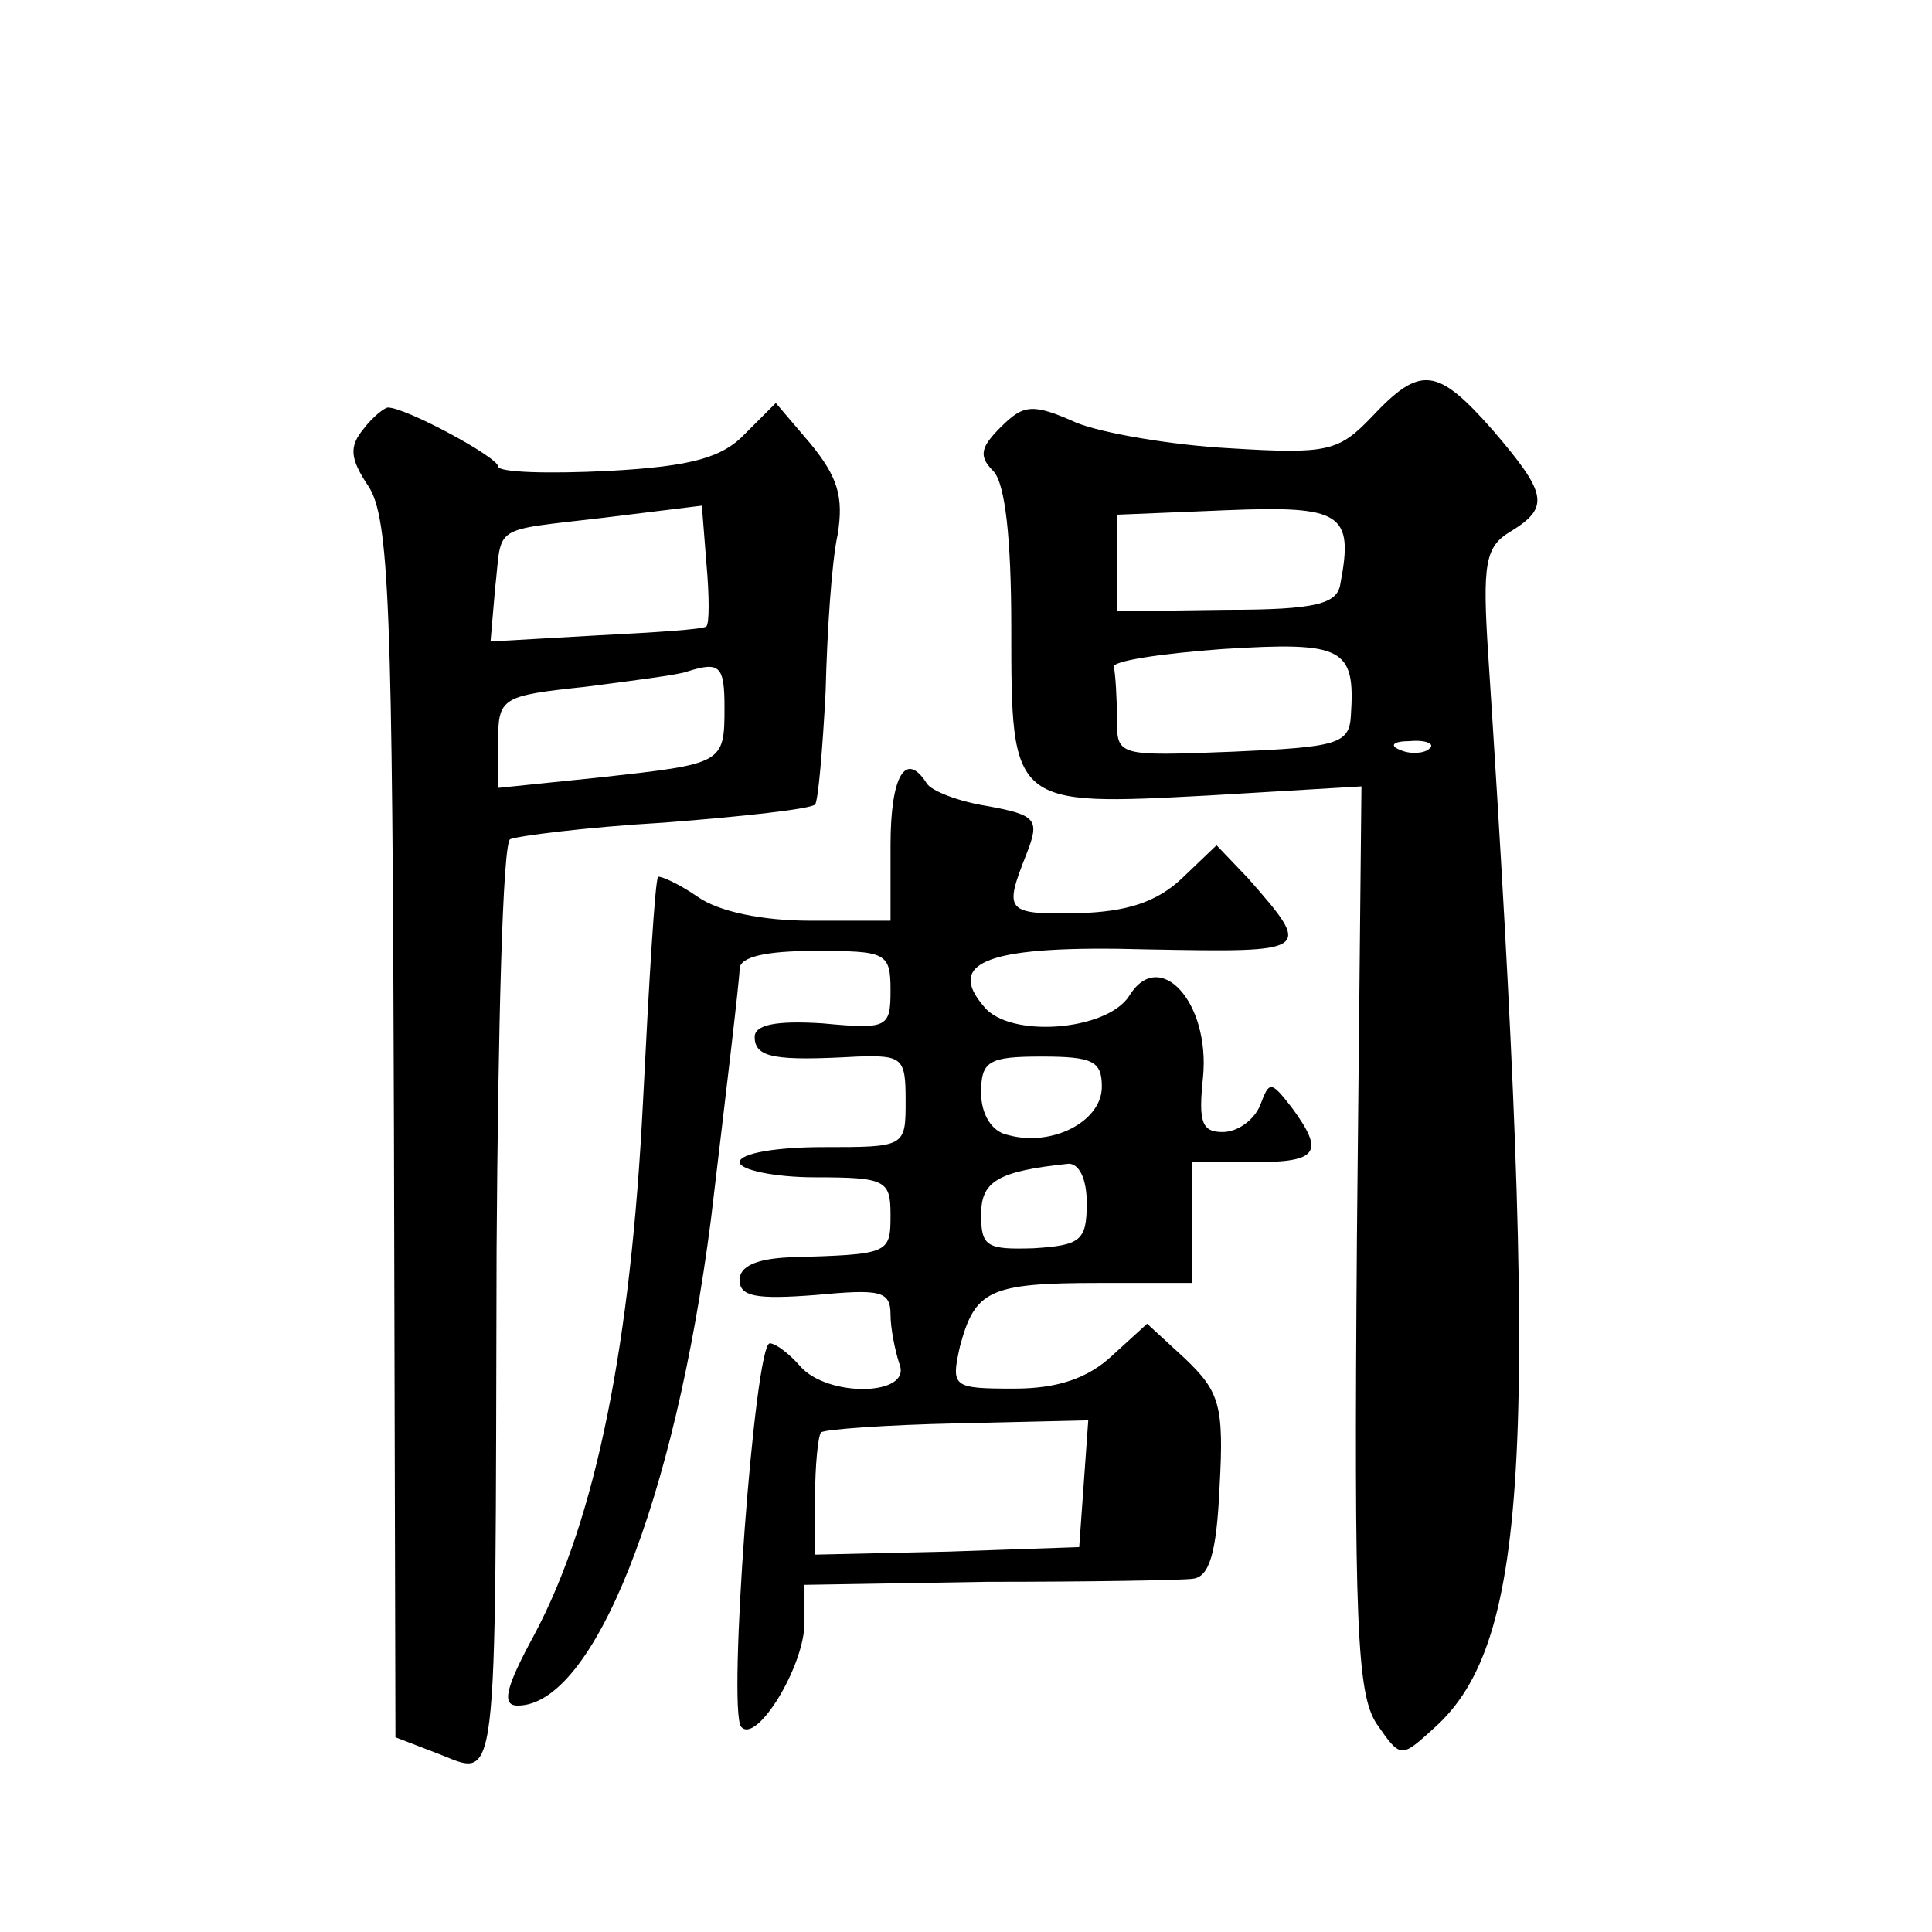 <?xml version="1.0" standalone="no"?>
<!DOCTYPE svg PUBLIC "-//W3C//DTD SVG 20010904//EN"
 "http://www.w3.org/TR/2001/REC-SVG-20010904/DTD/svg10.dtd">
<svg version="1.0" xmlns="http://www.w3.org/2000/svg"
 width="128pt" height="128pt" viewBox="0 0 128 128"
 preserveAspectRatio="xMidYMid meet">
<g transform="translate(0,128) scale(0.1,-0.1)"
fill="#0" stroke="none">
<path d="M909 1004 c-22 -23 -29 -25 -94 -21 -38 2 -85 10 -102 17 -29 13 -35 12
-50 -3 -13 -13 -15 -19 -5 -29 8 -8 12 -45 12 -104 0 -118 0 -118 131 -111 l101
6 -3 -299 c-2 -256 0 -302 13 -322 16 -23 16 -23 38 -3 64 57 70 189 36 711 -4
61 -2 72 15 82 26 16 24 25 -12 67 -37 42 -48 43 -80 9z m-21 -111 c-2 -13 -16
-17 -75 -17 l-73 -1 0 32 0 32 73 3 c76 3 84 -2 75 -49z m7 -87 c-1 -19 -9 -21
-78 -24 -77 -3 -77 -3 -77 22 0 14 -1 29 -2 34 -2 4 31 9 72 12 80 5 88 1 85 -44z
m52 -22 c-3 -3 -12 -4 -19 -1 -8 3 -5 6 6 6 11 1 17 -2 13 -5z M241 996 c-10 -12
-9 -20 3 -38 14 -21 16 -81 17 -427 l1 -402 26 -10 c43 -16 40 -39 41 333 1 147
4 269 9 272 4 2 50 8 102 11 52 4 97 9 100 12 2 2 5 36 7 75 1 40 4 86 8 104 4
25 0 38 -18 60 l-23 27 -20 -20 c-15 -16 -35 -22 -91 -25 -40 -2 -73 -1 -73 3 0
6 -61 39 -73 39 -2 0 -10 -6 -16 -14z m227 -131 c-2 -2 -34 -4 -73 -6 l-70 -4 3
35 c5 43 -4 38 72 47 l65 8 3 -38 c2 -22 2 -40 0 -42z m12 -54 c0 -37 -1 -37 -82
-46 l-68 -7 0 30 c0 30 2 31 58 37 31 4 62 8 67 10 22 7 25 4 25 -24z M590 720
l0 -50 -53 0 c-32 0 -61 6 -75 16 -13 9 -25 14 -26 13 -2 -2 -6 -69 -10 -149 -8
-160 -31 -276 -72 -353 -19 -35 -22 -47 -11 -47 50 0 104 135 128 322 10 84 19
159 19 166 0 8 17 12 50 12 47 0 50 -1 50 -26 0 -25 -2 -26 -45 -22 -31 2 -45 -1
-45 -9 0 -14 14 -16 68 -13 30 1 32 -1 32 -29 0 -31 0 -31 -55 -31 -30 0 -55 -4
-55 -10 0 -5 23 -10 50 -10 47 0 50 -2 50 -25 0 -26 -1 -26 -67 -28 -22 -1 -33
-6 -33 -15 0 -11 11 -13 50 -10 43 4 50 3 50 -13 0 -9 3 -24 6 -33 8 -21 -48 -22
-66 -1 -7 8 -16 15 -20 15 -10 0 -28 -243 -19 -254 10 -12 42 40 42 69 l0 25 121
2 c66 0 128 1 136 2 11 1 16 16 18 61 3 54 0 63 -23 85 l-25 23 -23 -21 c-16 -15
-36 -22 -65 -22 -41 0 -42 1 -36 28 10 37 19 42 92 42 l62 0 0 40 0 40 40 0 c43
0 48 6 26 36 -14 18 -15 18 -21 2 -4 -10 -15 -18 -25 -18 -14 0 -16 7 -13 36 5
50 -29 87 -49 54 -15 -23 -79 -28 -96 -7 -26 30 3 41 108 38 109 -2 110 -2 67 47
l-21 22 -23 -22 c-17 -16 -37 -22 -68 -23 -49 -1 -50 1 -35 39 9 23 7 26 -26 32
-19 3 -37 10 -40 15 -14 22 -24 5 -24 -41z m140 -160 c0 -23 -33 -40 -62 -32 -11
2 -18 14 -18 28 0 21 5 24 40 24 34 0 40 -3 40 -20z m-10 -77 c0 -25 -4 -28 -35
-30 -31 -1 -35 1 -35 22 0 22 10 29 58 34 7 0 12 -10 12 -26z m-2 -186 l-3 -42
-87 -3 -88 -2 0 38 c0 21 2 41 4 43 2 2 43 5 91 6 l86 2 -3 -42z"/>
</g>
</svg>
